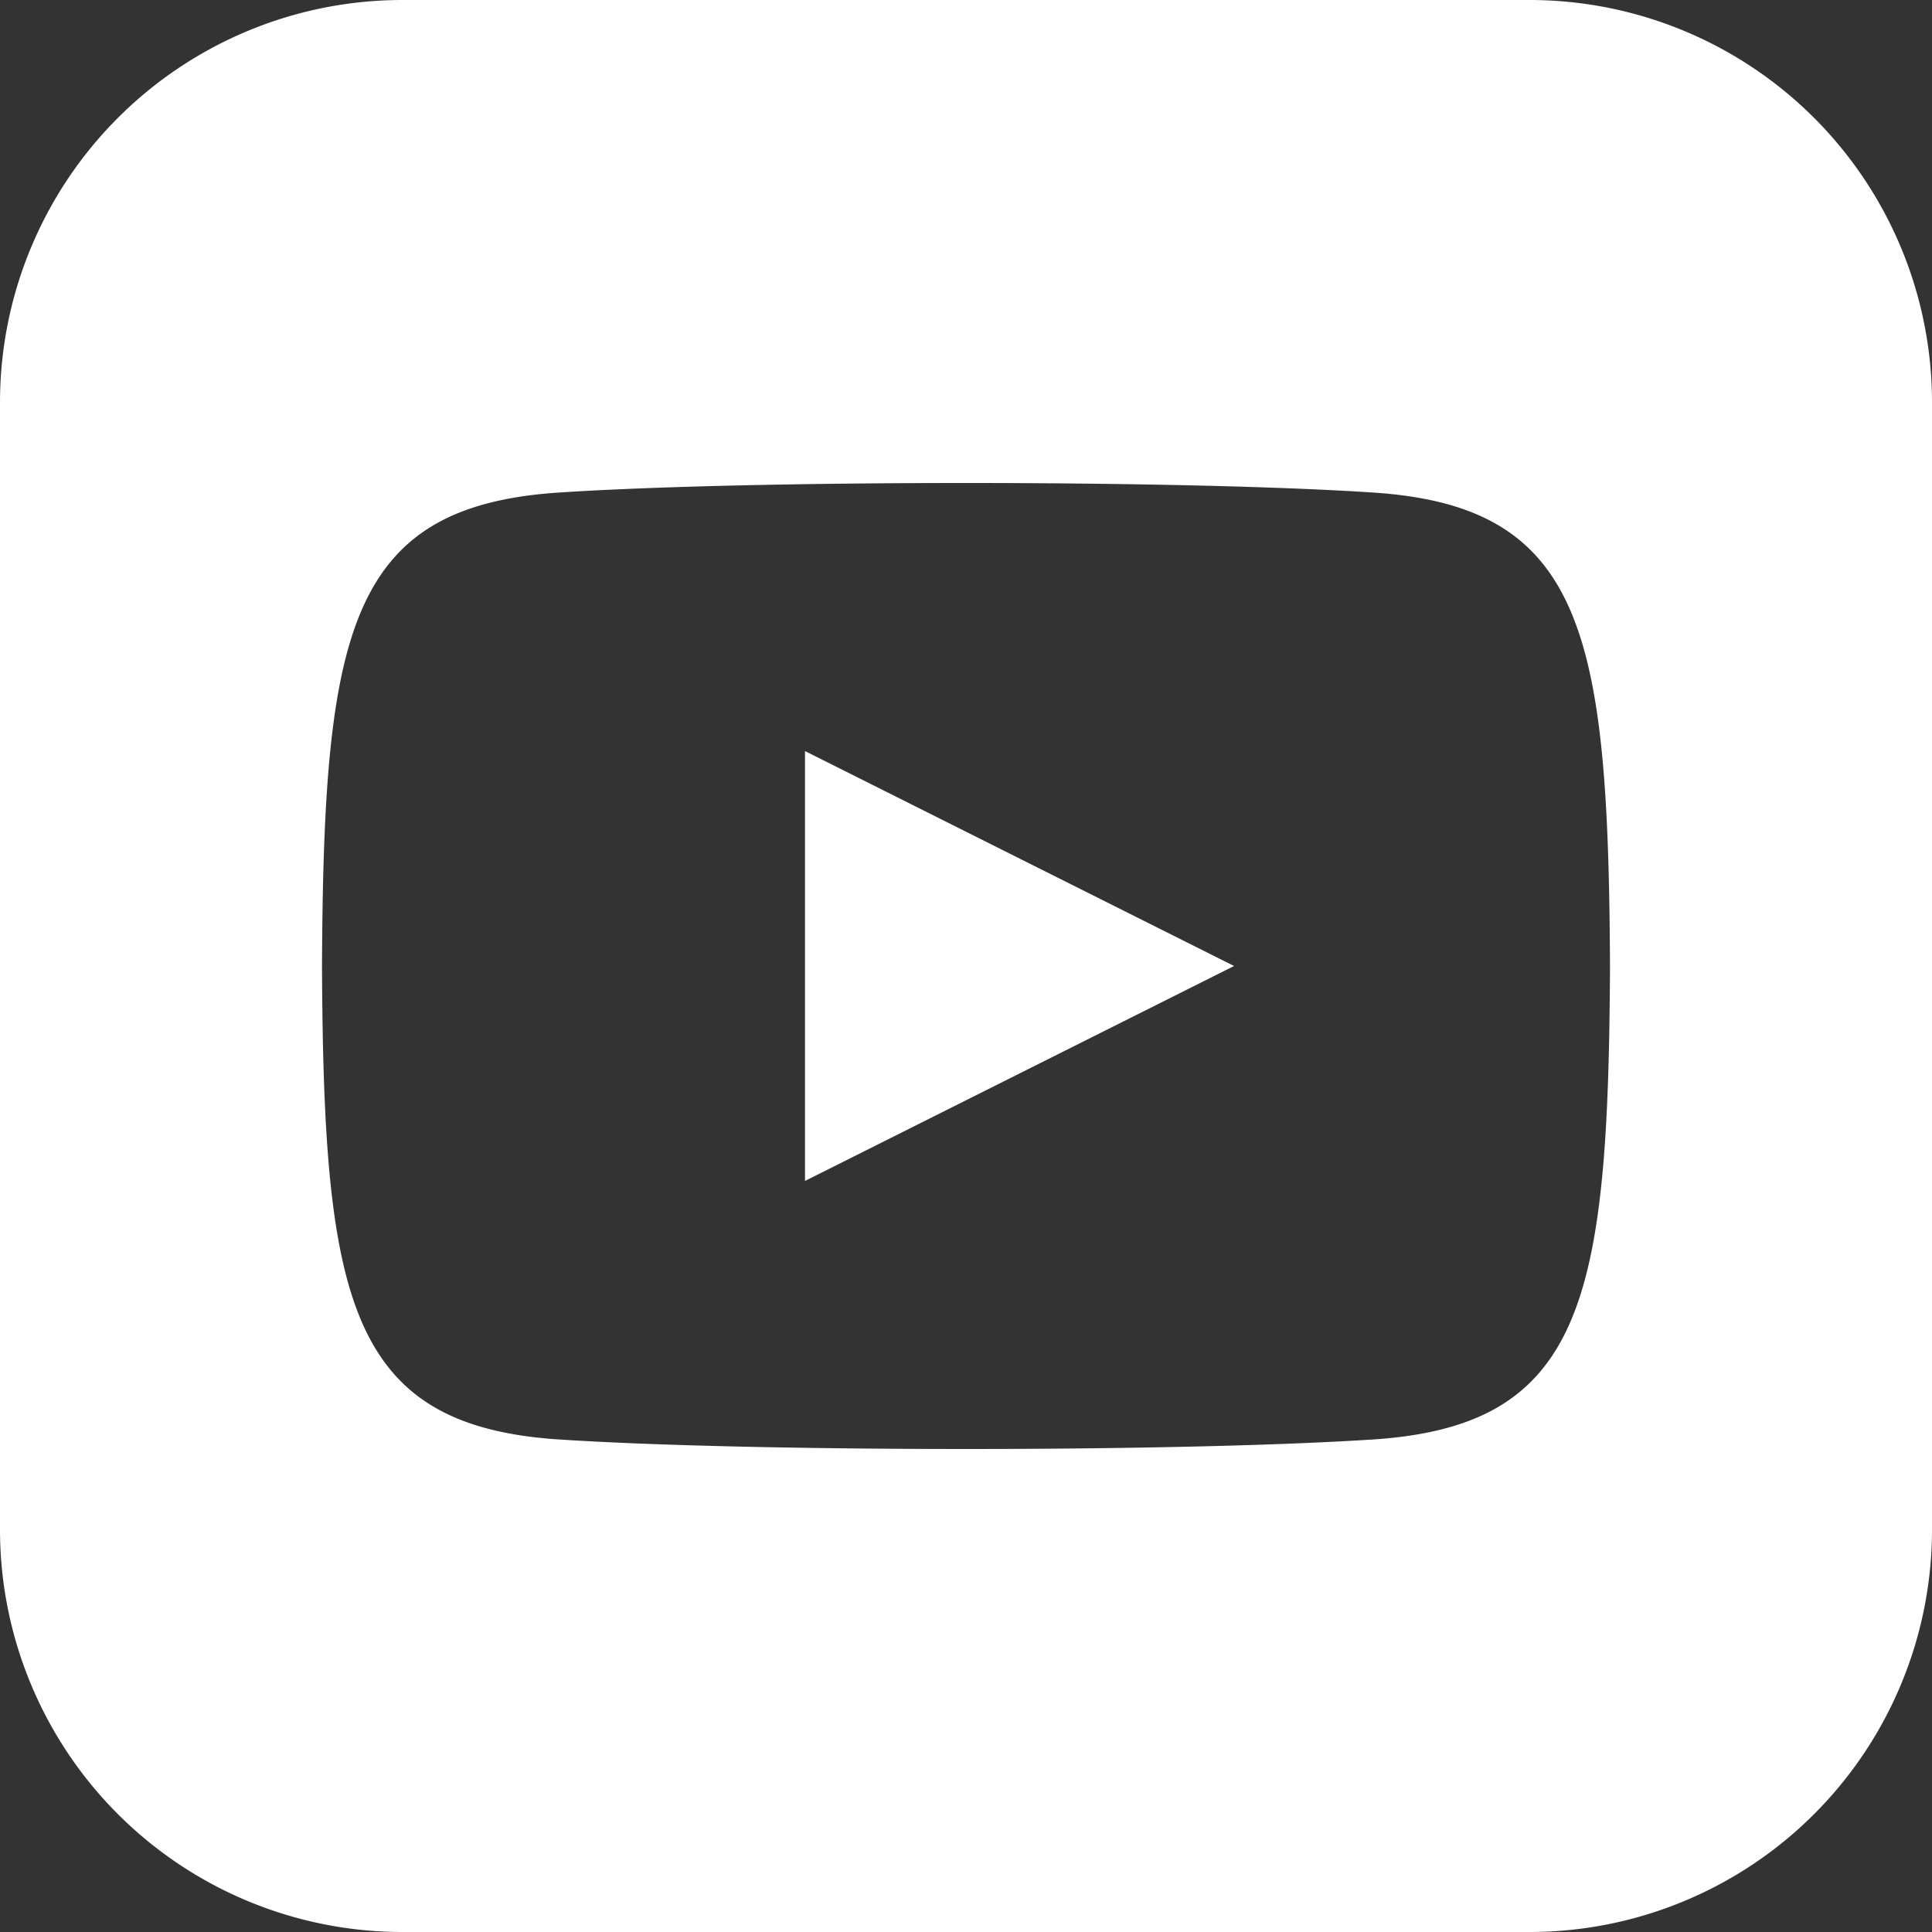 <svg xmlns="http://www.w3.org/2000/svg" width="24" height="24" style="fill:#fff"><rect width="100%" height="100%" fill="#333333" stroke="none"/><path d="M10 9.33L15.33 12 10 14.67V9.33zM24 5v14a5 5 0 0 1-5 5H5a5 5 0 0 1-5-5V5a5 5 0 0 1 5-5h14a5 5 0 0 1 5 5zm-4 7c-.02-4.12-.32-5.7-2.92-5.88-2.4-.16-7.76-.16-10.16 0C4.32 6.3 4.02 7.87 4 12c.02 4.12.32 5.7 2.92 5.88 2.4.16 7.75.16 10.16 0 2.6-.18 2.9-1.75 2.92-5.88z"/></svg>